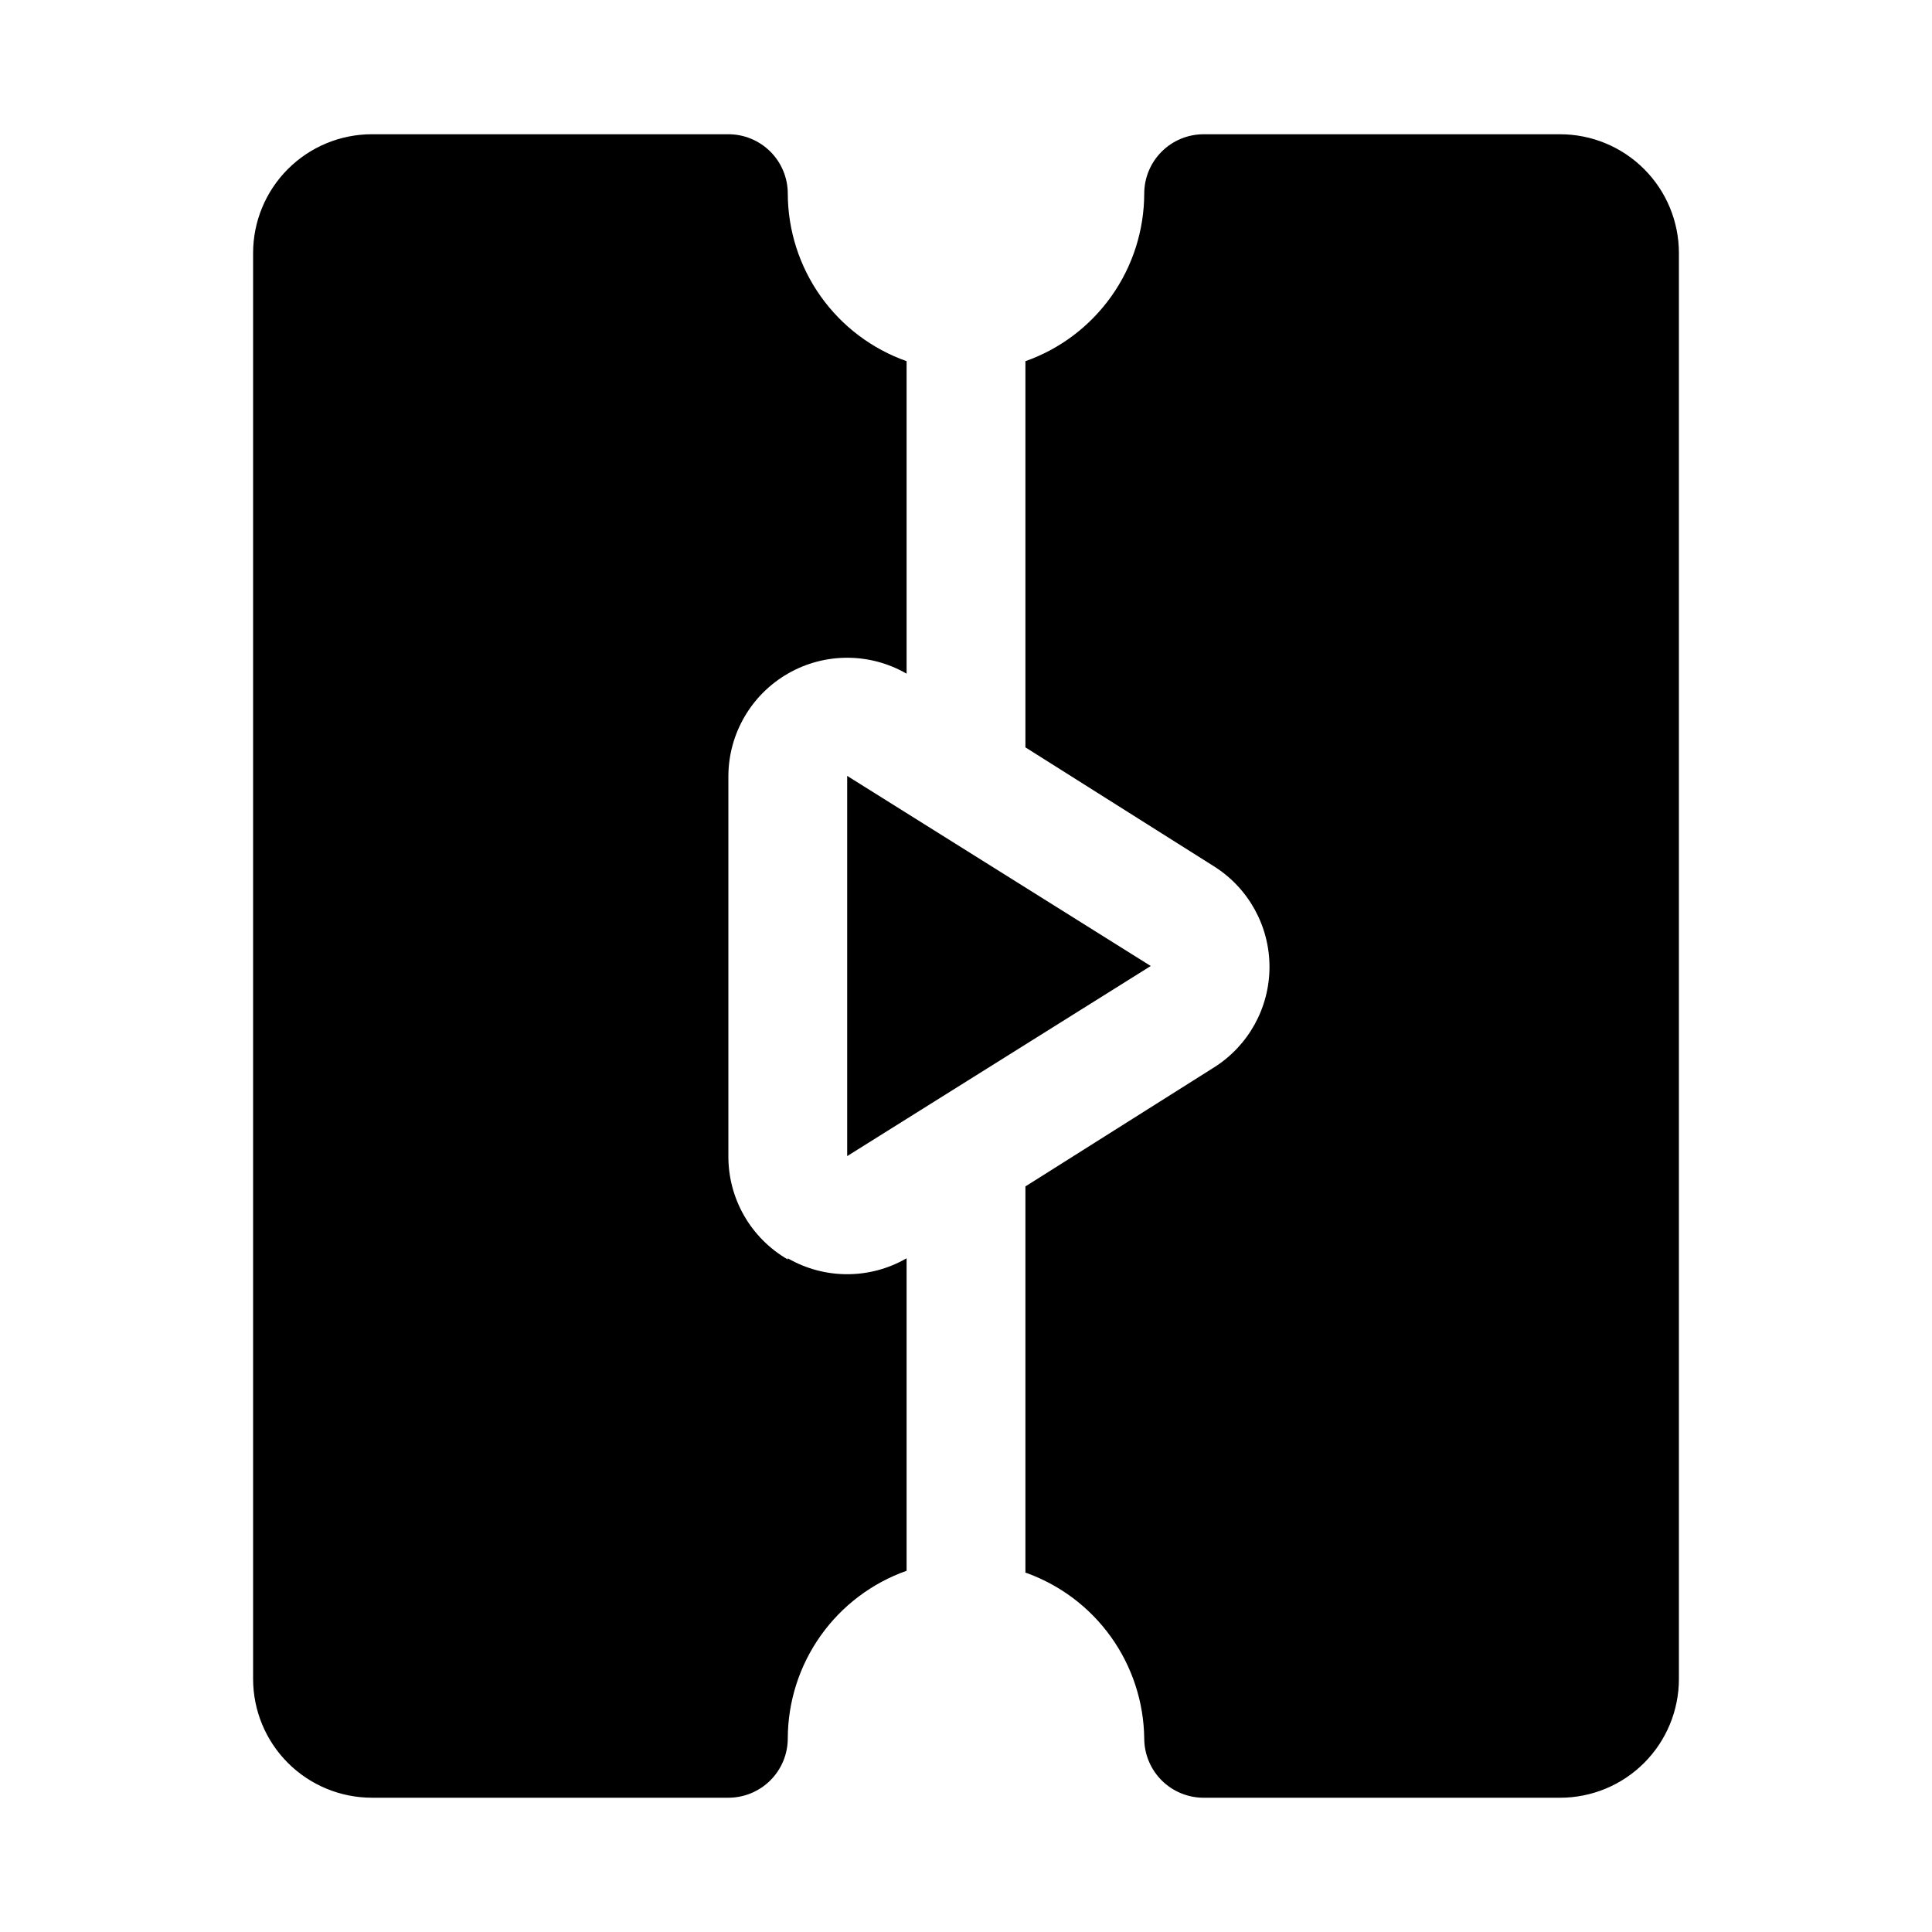 <?xml version="1.0" encoding="UTF-8"?>
<!-- The Best Svg Icon site in the world: iconSvg.co, Visit us! https://iconsvg.co -->
<svg fill="#000000" width="800px" height="800px" version="1.1" viewBox="144 144 512 512" xmlns="http://www.w3.org/2000/svg">
 <g>
  <path d="m352.77 477.77c-4.828-2.785-8.828-6.805-11.598-11.648-2.766-4.84-4.195-10.328-4.144-15.902v-100.61c0.066-11.215 6.094-21.547 15.824-27.129 9.73-5.578 21.695-5.559 31.406 0.051v-82.816c-9.188-3.246-17.145-9.258-22.781-17.207-5.637-7.949-8.68-17.445-8.707-27.191 0-4.176-1.656-8.18-4.609-11.133-2.953-2.949-6.957-4.609-11.133-4.609h-94.465c-8.352 0-16.359 3.316-22.266 9.223s-9.223 13.914-9.223 22.266v377.86c0 8.352 3.316 16.363 9.223 22.266 5.906 5.906 13.914 9.223 22.266 9.223h94.465c4.176 0 8.18-1.656 11.133-4.609 2.953-2.953 4.609-6.957 4.609-11.133 0.027-9.746 3.07-19.242 8.707-27.191 5.637-7.949 13.594-13.961 22.781-17.207v-82.812c-9.742 5.625-21.746 5.625-31.488 0z"/>
  <path d="m557.44 179.58h-94.461c-4.176 0-8.184 1.66-11.133 4.609-2.953 2.953-4.613 6.957-4.613 11.133-0.027 9.746-3.066 19.242-8.707 27.191-5.637 7.949-13.594 13.961-22.781 17.207v102.34l49.91 31.488c9.191 5.758 14.773 15.84 14.773 26.688s-5.582 20.93-14.773 26.688l-49.91 31.488v102.34c9.113 3.219 17.016 9.16 22.648 17.012 5.629 7.856 8.715 17.25 8.84 26.914 0 4.176 1.66 8.18 4.613 11.133 2.949 2.953 6.957 4.609 11.133 4.609h94.465-0.004c8.352 0 16.363-3.316 22.266-9.223 5.906-5.902 9.223-13.914 9.223-22.266v-377.86c0-8.352-3.316-16.359-9.223-22.266-5.902-5.906-13.914-9.223-22.266-9.223z"/>
  <path d="m368.51 450.38 80.449-50.379-80.449-50.383z"/>
 </g>
</svg>